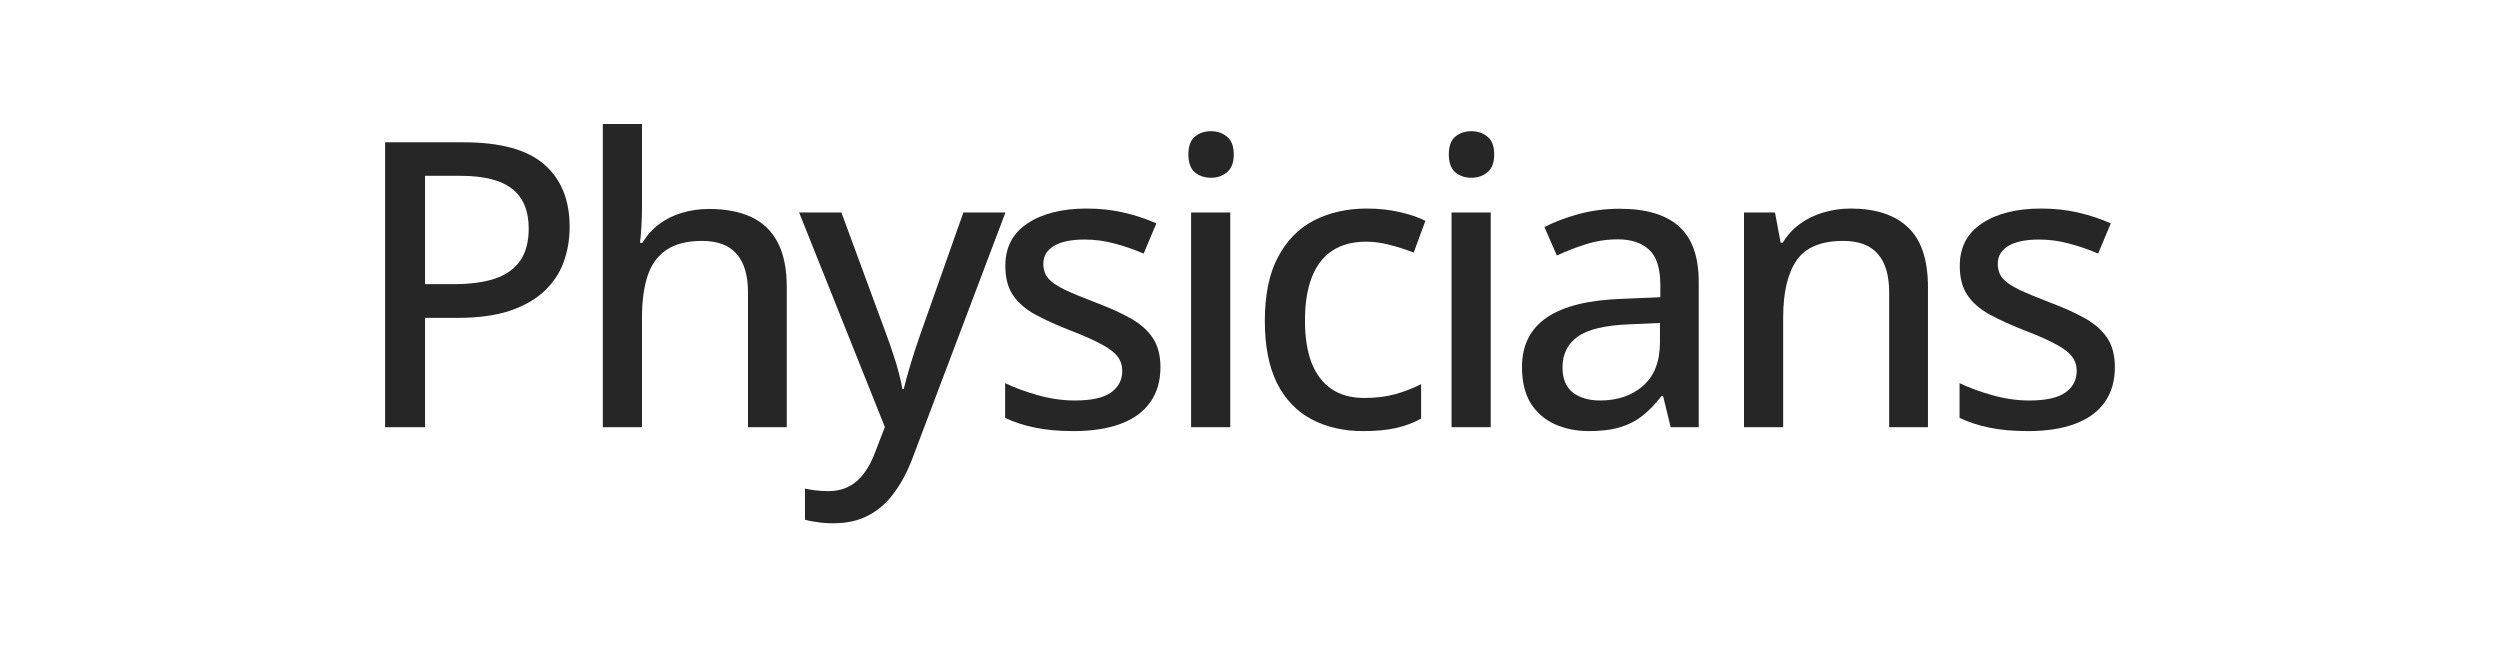 <svg width="309" height="80" viewBox="0 0 309 80" fill="none" xmlns="http://www.w3.org/2000/svg">
<path d="M261.399 45.383C261.399 47.101 260.974 48.554 260.123 49.742C259.288 50.915 258.068 51.798 256.462 52.392C254.856 52.986 252.929 53.283 250.681 53.283C248.819 53.283 247.213 53.139 245.864 52.849C244.515 52.577 243.295 52.175 242.203 51.645V47.358C243.375 47.92 244.732 48.418 246.274 48.851C247.815 49.285 249.324 49.502 250.802 49.502C252.873 49.502 254.366 49.172 255.282 48.514C256.213 47.856 256.679 46.965 256.679 45.841C256.679 45.182 256.494 44.604 256.125 44.106C255.755 43.593 255.105 43.087 254.174 42.589C253.258 42.075 251.942 41.489 250.224 40.831C248.538 40.172 247.093 39.514 245.888 38.856C244.7 38.197 243.793 37.403 243.167 36.471C242.54 35.54 242.227 34.336 242.227 32.858C242.227 30.562 243.142 28.812 244.973 27.608C246.82 26.387 249.252 25.777 252.271 25.777C253.877 25.777 255.386 25.938 256.799 26.259C258.228 26.58 259.593 27.03 260.894 27.608L259.328 31.341C258.172 30.843 256.984 30.434 255.763 30.113C254.543 29.776 253.299 29.607 252.03 29.607C250.376 29.607 249.108 29.872 248.225 30.402C247.357 30.932 246.924 31.662 246.924 32.594C246.924 33.316 247.125 33.918 247.526 34.4C247.944 34.882 248.634 35.355 249.597 35.821C250.561 36.271 251.862 36.809 253.499 37.435C255.121 38.045 256.518 38.679 257.69 39.337C258.878 39.996 259.794 40.799 260.436 41.746C261.078 42.693 261.399 43.906 261.399 45.383Z" fill="#262626"/>
<path d="M228.758 25.777C231.824 25.777 234.177 26.548 235.815 28.09C237.469 29.631 238.296 32.104 238.296 35.508V52.801H233.502V36.158C233.502 34.039 233.037 32.449 232.105 31.389C231.174 30.314 229.745 29.776 227.818 29.776C225.072 29.776 223.146 30.586 222.038 32.208C220.946 33.83 220.4 36.182 220.4 39.265V52.801H215.559V26.259H219.388L220.087 29.992H220.352C220.914 29.061 221.628 28.282 222.495 27.656C223.362 27.03 224.326 26.564 225.386 26.259C226.461 25.938 227.585 25.777 228.758 25.777Z" fill="#262626"/>
<path d="M200.184 25.801C203.46 25.801 205.909 26.532 207.53 27.993C209.152 29.438 209.963 31.726 209.963 34.857V52.801H206.495L205.555 48.947H205.363C204.624 49.911 203.853 50.714 203.05 51.356C202.247 51.998 201.316 52.48 200.256 52.801C199.213 53.122 197.936 53.283 196.427 53.283C194.821 53.283 193.392 52.994 192.14 52.416C190.887 51.838 189.9 50.971 189.177 49.815C188.47 48.642 188.117 47.157 188.117 45.359C188.117 42.661 189.153 40.614 191.224 39.217C193.296 37.82 196.435 37.057 200.642 36.929L205.218 36.736V35.243C205.218 33.171 204.752 31.71 203.821 30.859C202.906 30.008 201.621 29.583 199.967 29.583C198.603 29.583 197.294 29.783 196.041 30.185C194.789 30.57 193.585 31.036 192.429 31.582L190.887 28.065C192.14 27.423 193.561 26.885 195.15 26.452C196.756 26.018 198.434 25.801 200.184 25.801ZM205.17 39.915L201.461 40.084C198.394 40.196 196.234 40.71 194.982 41.626C193.745 42.525 193.127 43.785 193.127 45.407C193.127 46.82 193.553 47.856 194.404 48.514C195.255 49.172 196.379 49.501 197.776 49.501C199.927 49.501 201.694 48.899 203.074 47.695C204.471 46.475 205.17 44.676 205.17 42.3V39.915Z" fill="#262626"/>
<path d="M184.253 26.259V52.801H179.411V26.259H184.253ZM181.868 16.215C182.639 16.215 183.297 16.44 183.843 16.89C184.405 17.339 184.686 18.07 184.686 19.081C184.686 20.093 184.405 20.832 183.843 21.297C183.297 21.747 182.639 21.972 181.868 21.972C181.081 21.972 180.415 21.747 179.869 21.297C179.339 20.832 179.074 20.093 179.074 19.081C179.074 18.07 179.339 17.339 179.869 16.89C180.415 16.44 181.081 16.215 181.868 16.215Z" fill="#262626"/>
<path d="M168.495 53.283C166.055 53.283 163.919 52.793 162.089 51.814C160.258 50.834 158.837 49.341 157.825 47.334C156.83 45.311 156.332 42.758 156.332 39.675C156.332 36.463 156.87 33.838 157.946 31.799C159.022 29.743 160.507 28.226 162.402 27.247C164.312 26.267 166.496 25.777 168.953 25.777C170.398 25.777 171.747 25.922 172.999 26.211C174.268 26.5 175.328 26.861 176.179 27.295L174.734 31.221C173.834 30.867 172.863 30.554 171.819 30.281C170.791 30.008 169.812 29.872 168.881 29.872C167.179 29.872 165.766 30.249 164.642 31.004C163.534 31.742 162.699 32.834 162.137 34.279C161.575 35.725 161.294 37.507 161.294 39.627C161.294 41.682 161.567 43.424 162.113 44.853C162.675 46.266 163.494 47.342 164.569 48.081C165.661 48.819 167.018 49.188 168.64 49.188C170.069 49.188 171.353 49.028 172.494 48.707C173.634 48.386 174.685 47.976 175.649 47.478V51.742C174.717 52.255 173.69 52.641 172.566 52.898C171.442 53.155 170.085 53.283 168.495 53.283Z" fill="#262626"/>
<path d="M152.061 26.259V52.801H147.22V26.259H152.061ZM149.677 16.215C150.448 16.215 151.106 16.44 151.652 16.89C152.214 17.339 152.495 18.07 152.495 19.081C152.495 20.093 152.214 20.832 151.652 21.297C151.106 21.747 150.448 21.972 149.677 21.972C148.89 21.972 148.224 21.747 147.678 21.297C147.148 20.832 146.883 20.093 146.883 19.081C146.883 18.07 147.148 17.339 147.678 16.89C148.224 16.44 148.89 16.215 149.677 16.215Z" fill="#262626"/>
<path d="M143.431 45.383C143.431 47.101 143.005 48.554 142.154 49.742C141.319 50.915 140.099 51.798 138.493 52.392C136.887 52.986 134.961 53.283 132.713 53.283C130.85 53.283 129.244 53.139 127.895 52.849C126.547 52.577 125.326 52.175 124.234 51.645V47.358C125.407 47.92 126.763 48.418 128.305 48.851C129.846 49.285 131.356 49.502 132.833 49.502C134.904 49.502 136.398 49.172 137.313 48.514C138.244 47.856 138.71 46.965 138.71 45.841C138.71 45.182 138.525 44.604 138.156 44.106C137.787 43.593 137.136 43.087 136.205 42.589C135.29 42.075 133.973 41.489 132.255 40.831C130.569 40.172 129.124 39.514 127.919 38.856C126.731 38.197 125.824 37.403 125.198 36.471C124.572 35.54 124.258 34.336 124.258 32.858C124.258 30.562 125.174 28.812 127.004 27.608C128.851 26.387 131.283 25.777 134.302 25.777C135.908 25.777 137.417 25.938 138.83 26.259C140.259 26.58 141.624 27.03 142.925 27.608L141.359 31.341C140.203 30.843 139.015 30.434 137.795 30.113C136.574 29.776 135.33 29.607 134.061 29.607C132.407 29.607 131.139 29.872 130.256 30.402C129.389 30.932 128.955 31.662 128.955 32.594C128.955 33.316 129.156 33.918 129.557 34.4C129.975 34.882 130.665 35.355 131.629 35.821C132.592 36.271 133.893 36.809 135.531 37.435C137.152 38.045 138.549 38.679 139.722 39.337C140.91 39.996 141.825 40.799 142.467 41.746C143.11 42.693 143.431 43.906 143.431 45.383Z" fill="#262626"/>
<path d="M98.769 26.259H103.996L109.632 41.554C109.921 42.34 110.186 43.111 110.427 43.866C110.684 44.604 110.901 45.327 111.077 46.033C111.27 46.724 111.423 47.406 111.535 48.081H111.704C111.896 47.262 112.169 46.266 112.522 45.094C112.876 43.922 113.261 42.734 113.679 41.529L119.074 26.259H124.276L112.812 56.559C112.185 58.245 111.423 59.69 110.523 60.894C109.64 62.115 108.588 63.046 107.368 63.688C106.148 64.347 104.703 64.676 103.033 64.676C102.262 64.676 101.58 64.627 100.985 64.531C100.407 64.451 99.91 64.355 99.492 64.242V60.389C99.845 60.469 100.271 60.541 100.769 60.605C101.282 60.669 101.812 60.702 102.358 60.702C103.37 60.702 104.237 60.501 104.96 60.099C105.698 59.714 106.324 59.16 106.838 58.438C107.368 57.715 107.81 56.872 108.163 55.909L109.367 52.778L98.769 26.259Z" fill="#262626"/>
<path d="M79.349 15.324V25.633C79.349 26.452 79.325 27.255 79.277 28.041C79.229 28.828 79.172 29.486 79.108 30.016H79.397C79.959 29.085 80.65 28.314 81.469 27.704C82.304 27.078 83.243 26.612 84.287 26.307C85.346 25.986 86.462 25.826 87.635 25.826C89.706 25.826 91.456 26.163 92.885 26.837C94.314 27.512 95.398 28.563 96.137 29.992C96.875 31.405 97.245 33.244 97.245 35.508V52.801H92.452V36.158C92.452 34.039 91.986 32.449 91.055 31.389C90.123 30.314 88.694 29.776 86.767 29.776C84.937 29.776 83.476 30.145 82.384 30.884C81.292 31.606 80.513 32.674 80.047 34.087C79.582 35.5 79.349 37.234 79.349 39.289V52.801H74.508V15.324H79.349Z" fill="#262626"/>
<path d="M57.304 17.588C61.848 17.588 65.164 18.495 67.252 20.31C69.355 22.124 70.407 24.701 70.407 28.041C70.407 29.55 70.166 30.988 69.684 32.352C69.203 33.701 68.416 34.897 67.324 35.941C66.248 36.969 64.827 37.788 63.061 38.398C61.294 38.992 59.127 39.289 56.557 39.289H52.535V52.801H47.598V17.588H57.304ZM56.919 21.731H52.535V35.122H56.028C58.067 35.122 59.777 34.897 61.158 34.448C62.539 33.982 63.583 33.243 64.289 32.232C64.996 31.22 65.349 29.888 65.349 28.234C65.349 26.05 64.666 24.42 63.302 23.344C61.937 22.268 59.809 21.731 56.919 21.731Z" fill="#262626"/>
</svg>
